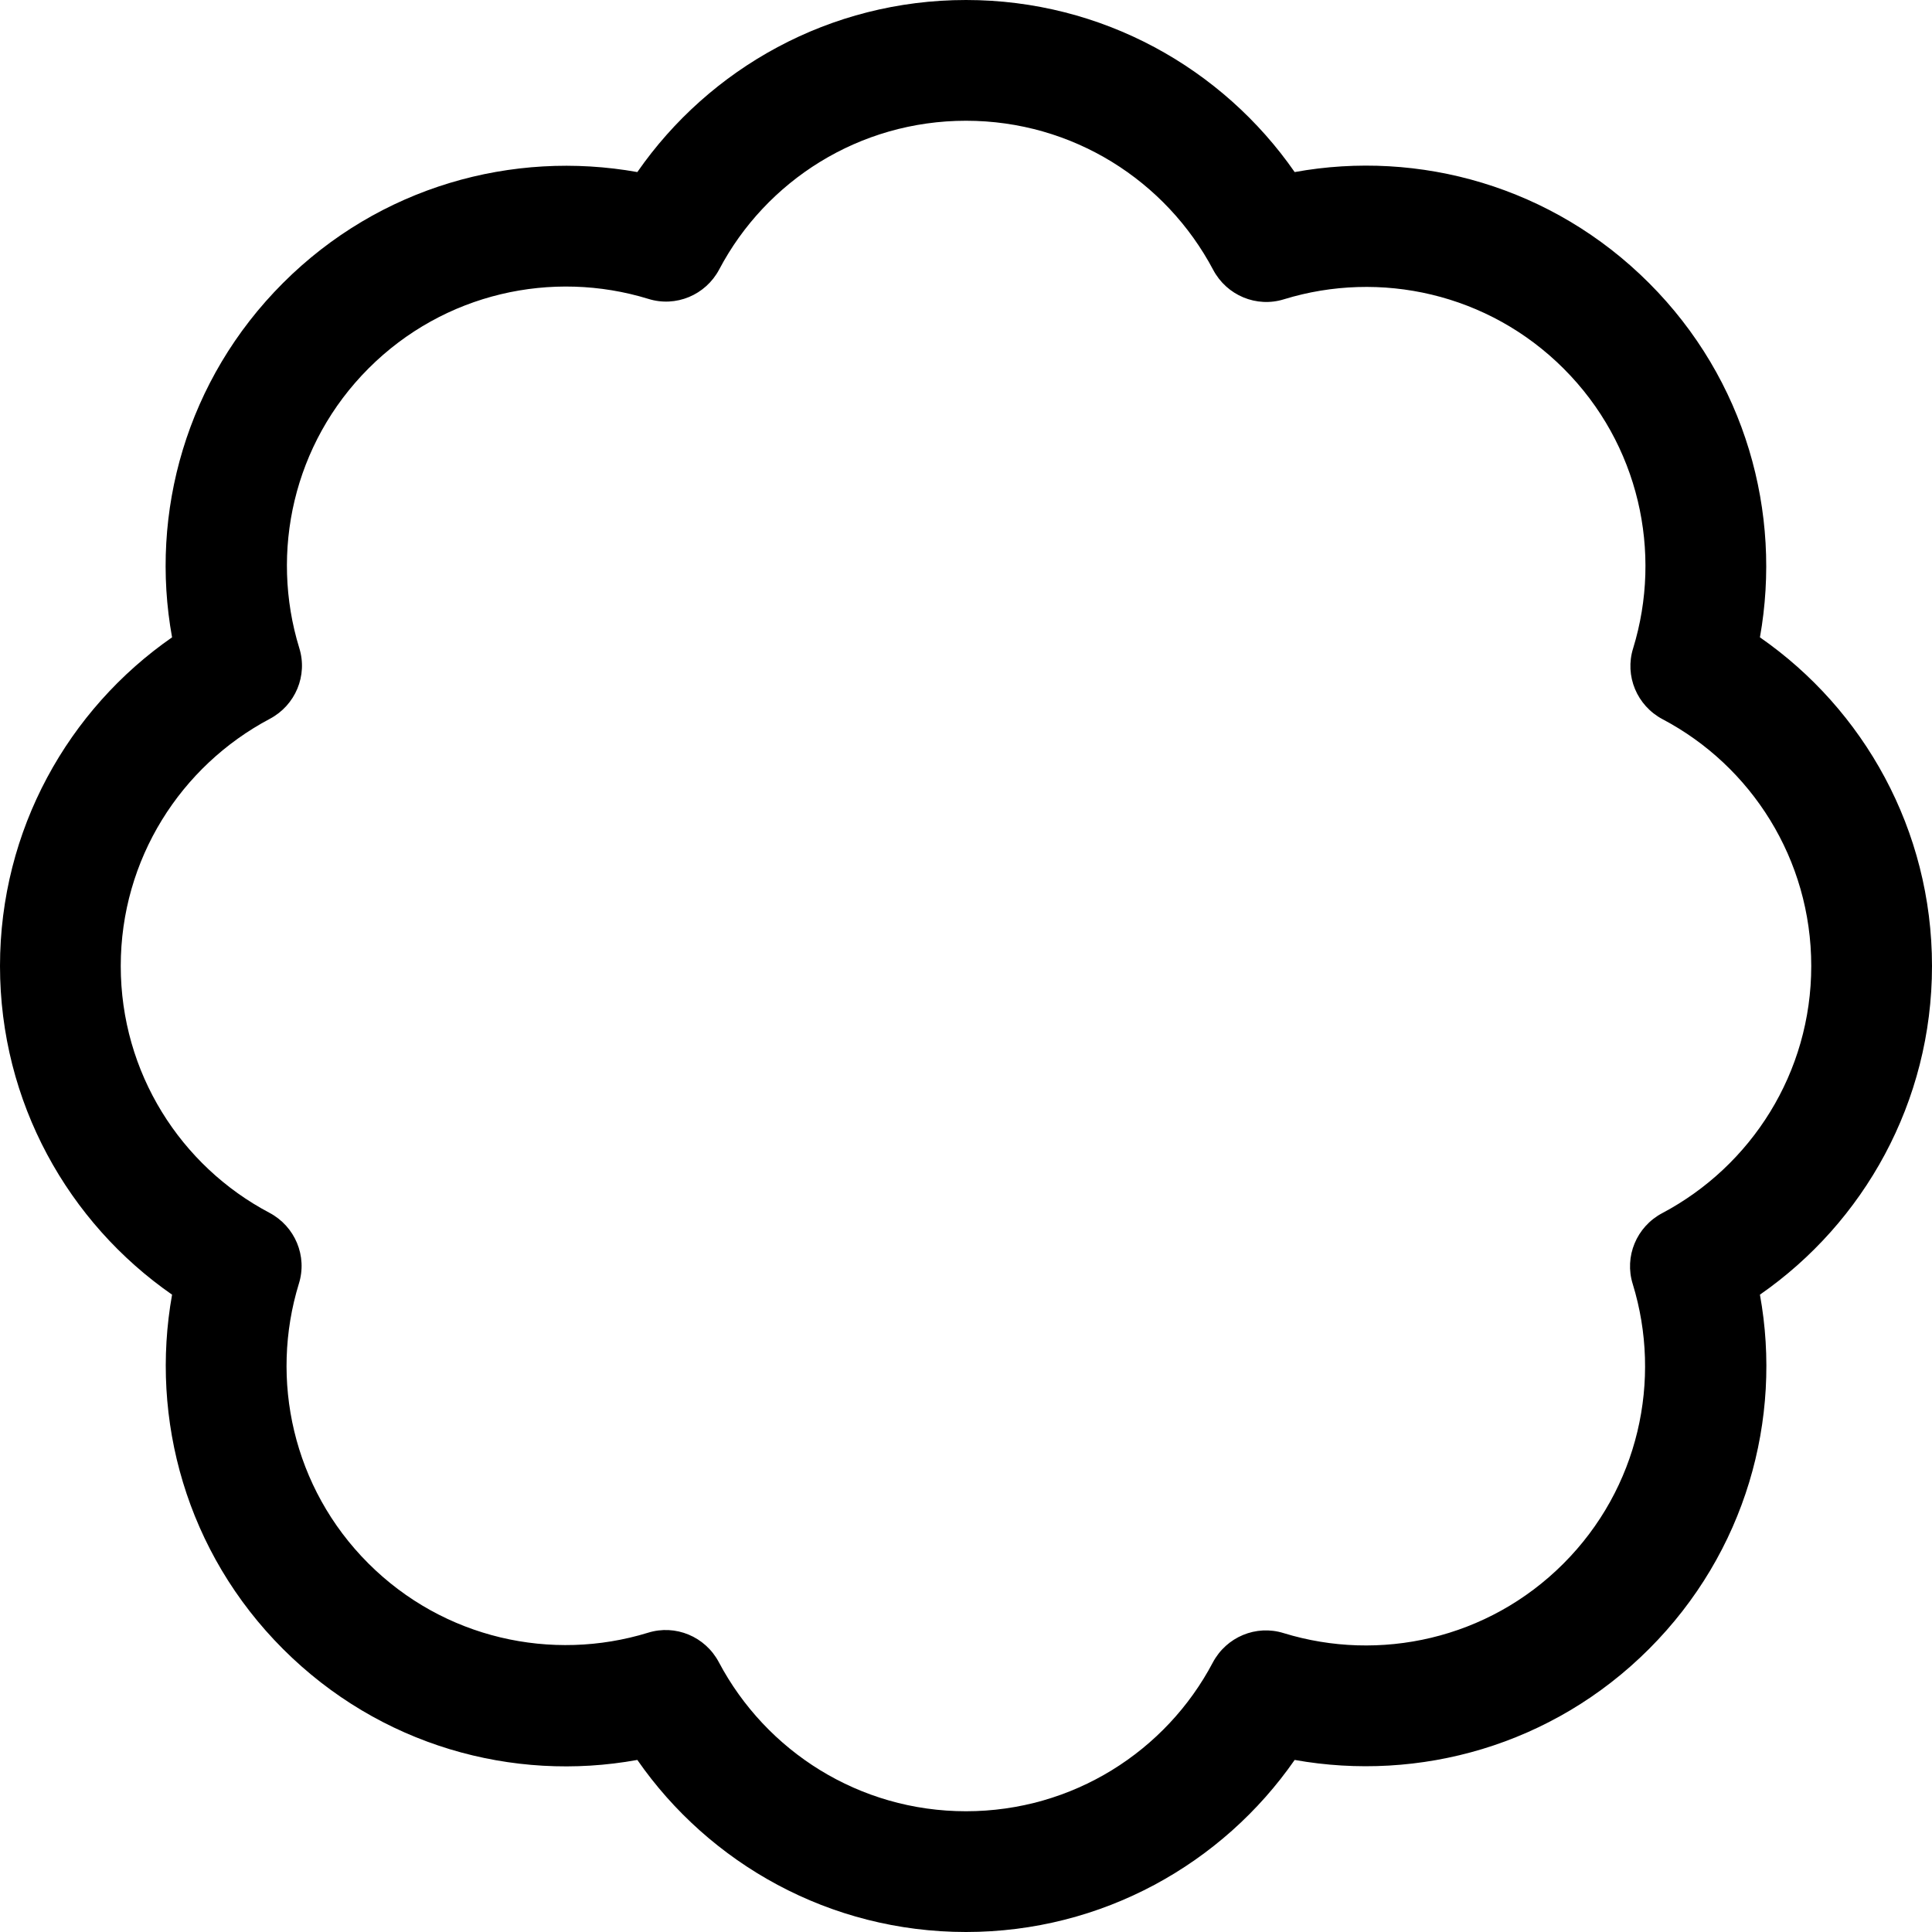 <svg xmlns="http://www.w3.org/2000/svg" viewBox="0 0 512 512"><!--! Font Awesome Pro 6.4.2 by @fontawesome - https://fontawesome.com License - https://fontawesome.com/license (Commercial License) Copyright 2023 Fonticons, Inc. --><path d="M256 32c-28.3 0-53 15.9-65.4 39.4c-3.6 6.8-11.5 10.1-18.8 7.8c-25.4-7.8-54.1-1.6-74.1 18.4s-26.2 48.7-18.4 74.1c2.3 7.3-1 15.2-7.8 18.8C47.9 203 32 227.7 32 256s15.9 53 39.4 65.4c6.8 3.6 10.1 11.5 7.8 18.8c-7.8 25.4-1.6 54.1 18.4 74.1s48.7 26.2 74.1 18.4c7.3-2.3 15.2 1 18.8 7.8C203 464.1 227.7 480 256 480s53-15.9 65.4-39.4c3.6-6.8 11.5-10.1 18.8-7.8c25.4 7.8 54.1 1.6 74.1-18.4s26.2-48.7 18.4-74.1c-2.3-7.3 1-15.2 7.8-18.8C464.1 309 480 284.3 480 256s-15.9-53-39.4-65.4c-6.8-3.6-10.1-11.5-7.8-18.8c7.8-25.4 1.6-54.1-18.4-74.1s-48.7-26.2-74.1-18.4c-7.3 2.3-15.2-1-18.8-7.8C309 47.9 284.3 32 256 32zM168.9 45.6C188 18.1 219.9 0 256 0s68 18.1 87.1 45.6c33-6 68.3 3.8 93.9 29.4s35.3 60.9 29.4 93.9C493.9 188 512 219.9 512 256s-18.1 68-45.6 87.1c6 33-3.8 68.3-29.4 93.9s-60.9 35.3-93.9 29.4C324 493.9 292.1 512 256 512s-68-18.1-87.1-45.6c-33 6-68.3-3.8-93.9-29.4s-35.3-60.9-29.4-93.9C18.1 324 0 292.1 0 256s18.1-68 45.6-87.1c-6-33 3.8-68.3 29.4-93.9s60.9-35.3 93.9-29.4z"/></svg>
